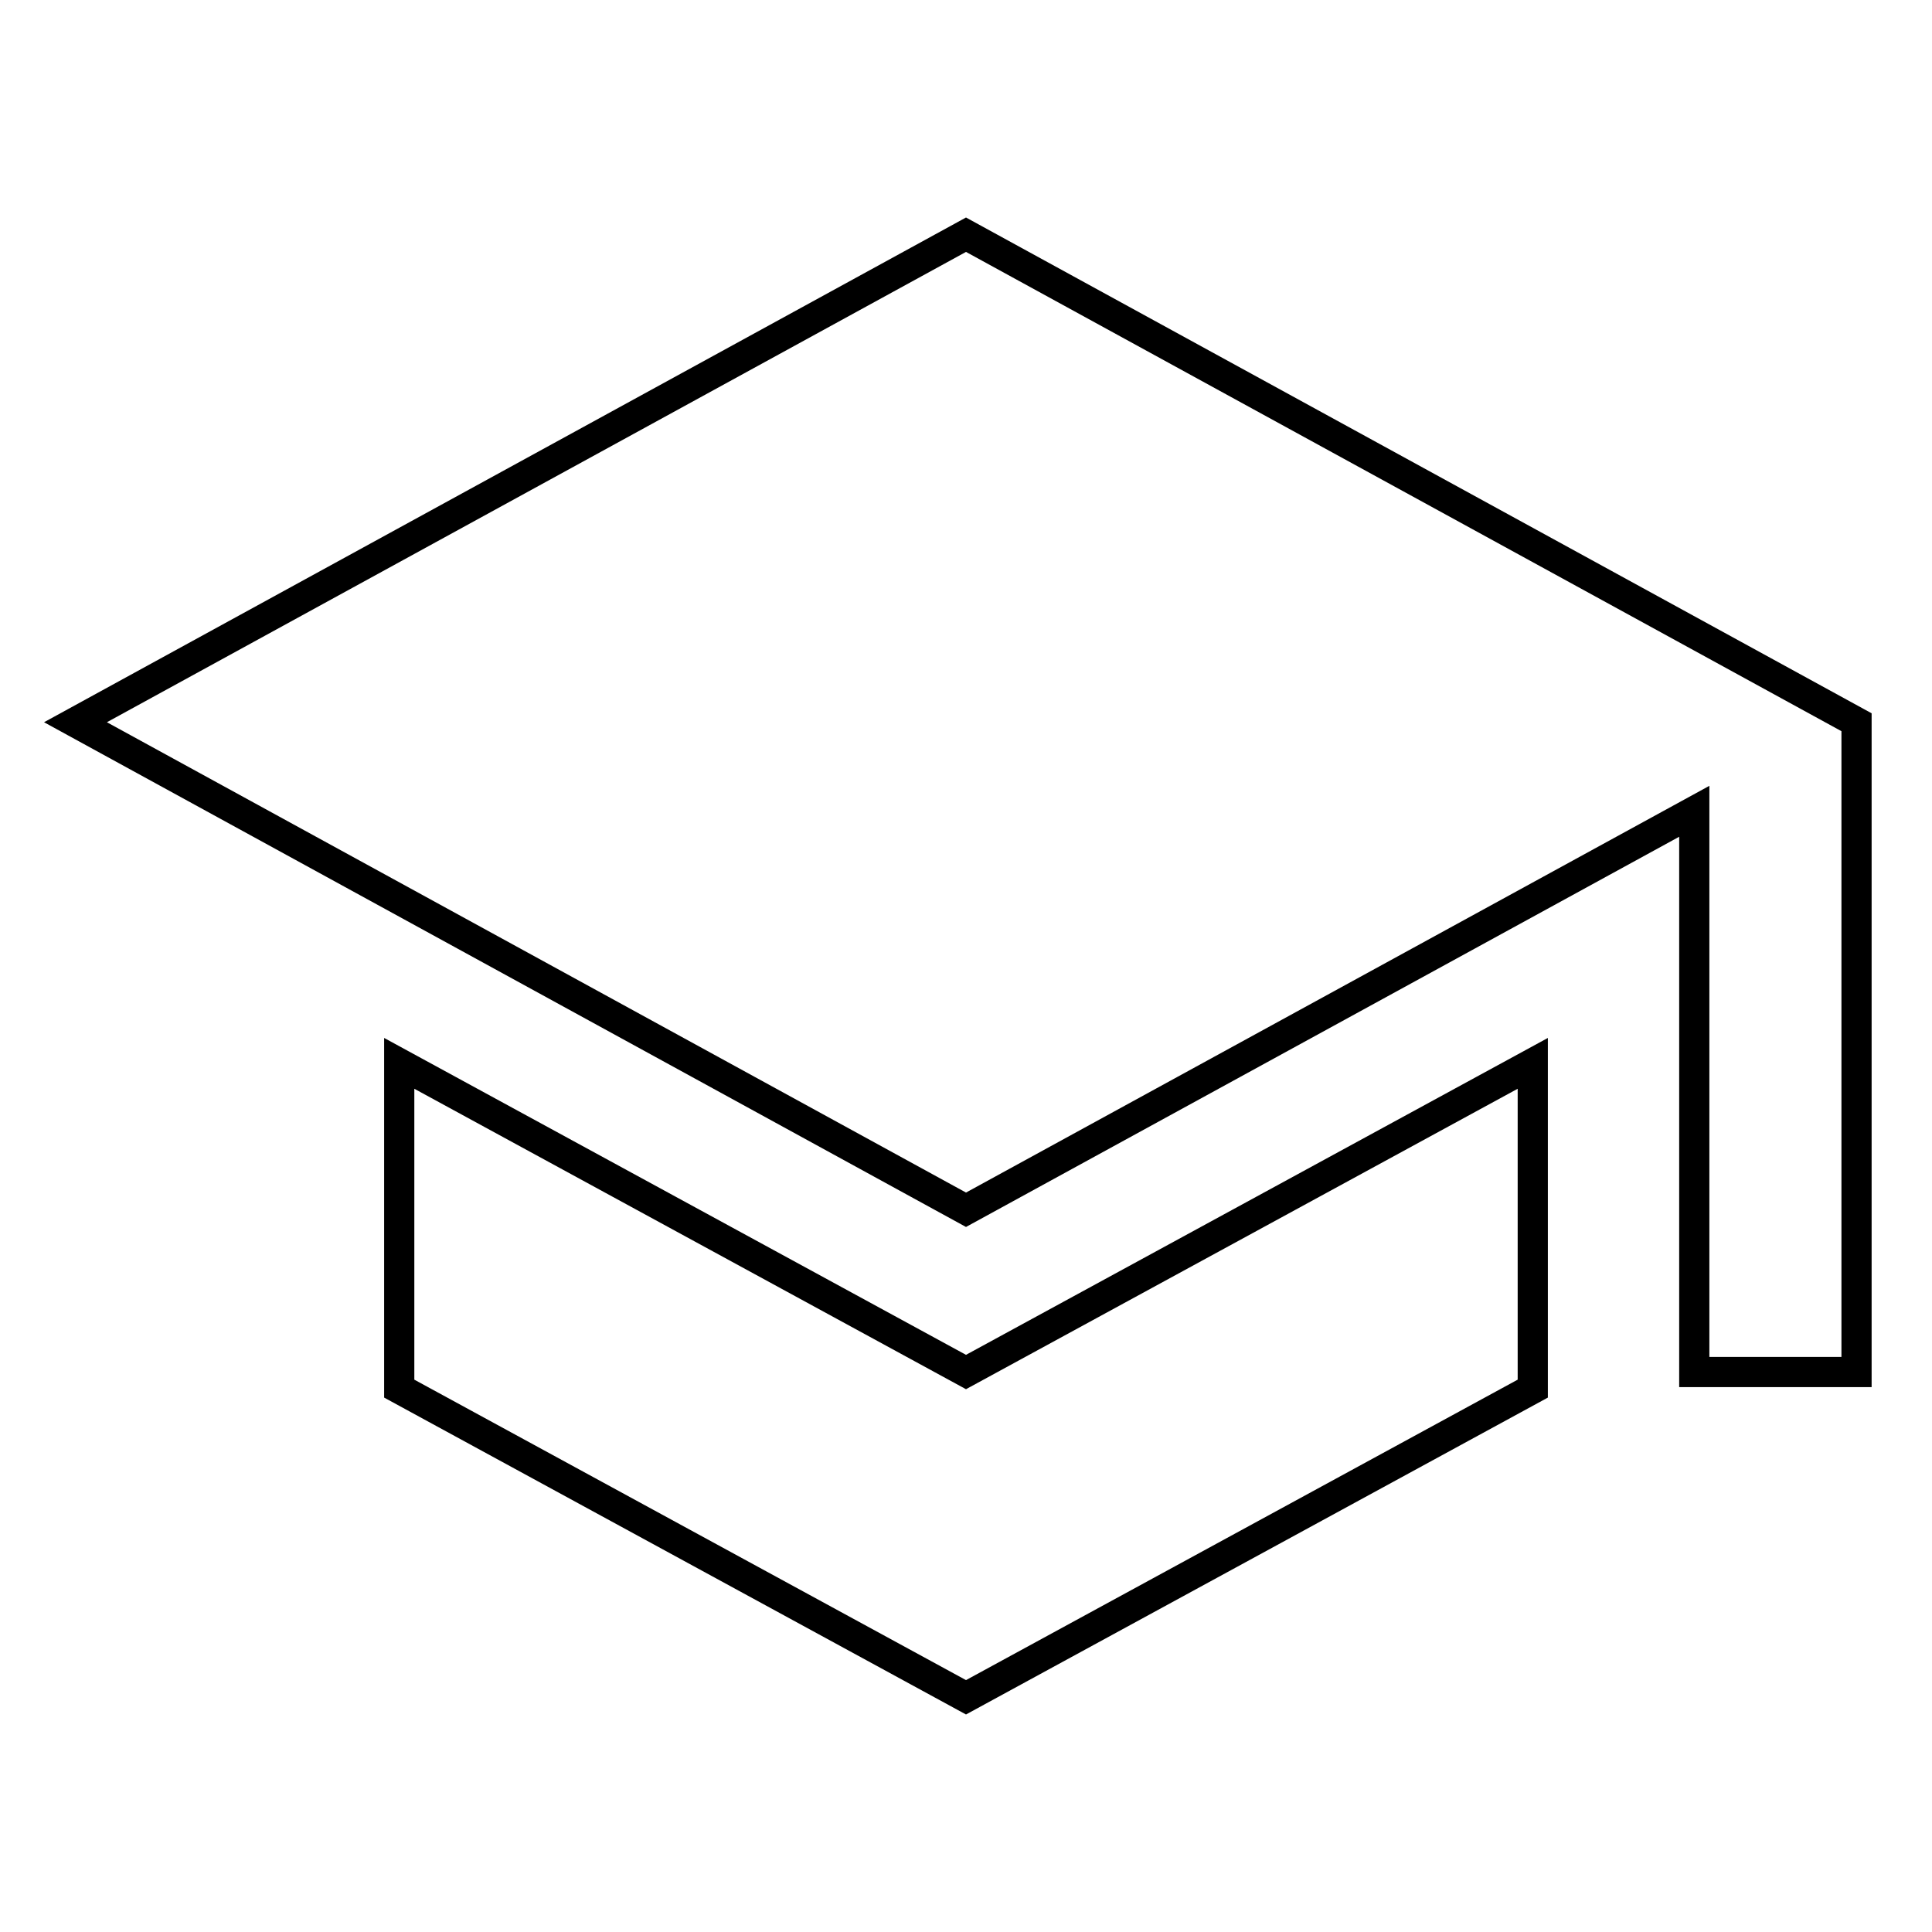 <?xml version="1.0" encoding="utf-8"?>
<!-- Svg Vector Icons : http://www.onlinewebfonts.com/icon -->
<!DOCTYPE svg PUBLIC "-//W3C//DTD SVG 1.1//EN" "http://www.w3.org/Graphics/SVG/1.1/DTD/svg11.dtd">
<svg version="1.1" xmlns="http://www.w3.org/2000/svg" xmlns:xlink="http://www.w3.org/1999/xlink" x="0px" y="0px" viewBox="0 0 256 256" enable-background="new 0 0 256 256" xml:space="preserve">
<g> <path stroke-width="4" fill-opacity="0" stroke="#000000"  d="M52.9,140.9V184l75.1,40.9l75.1-40.9v-43.1L128,181.8L52.9,140.9z M128,31.1L10,95.7l118,64.6l96.5-52.8 v74.3H246V95.7L128,31.1z"/></g>
</svg>